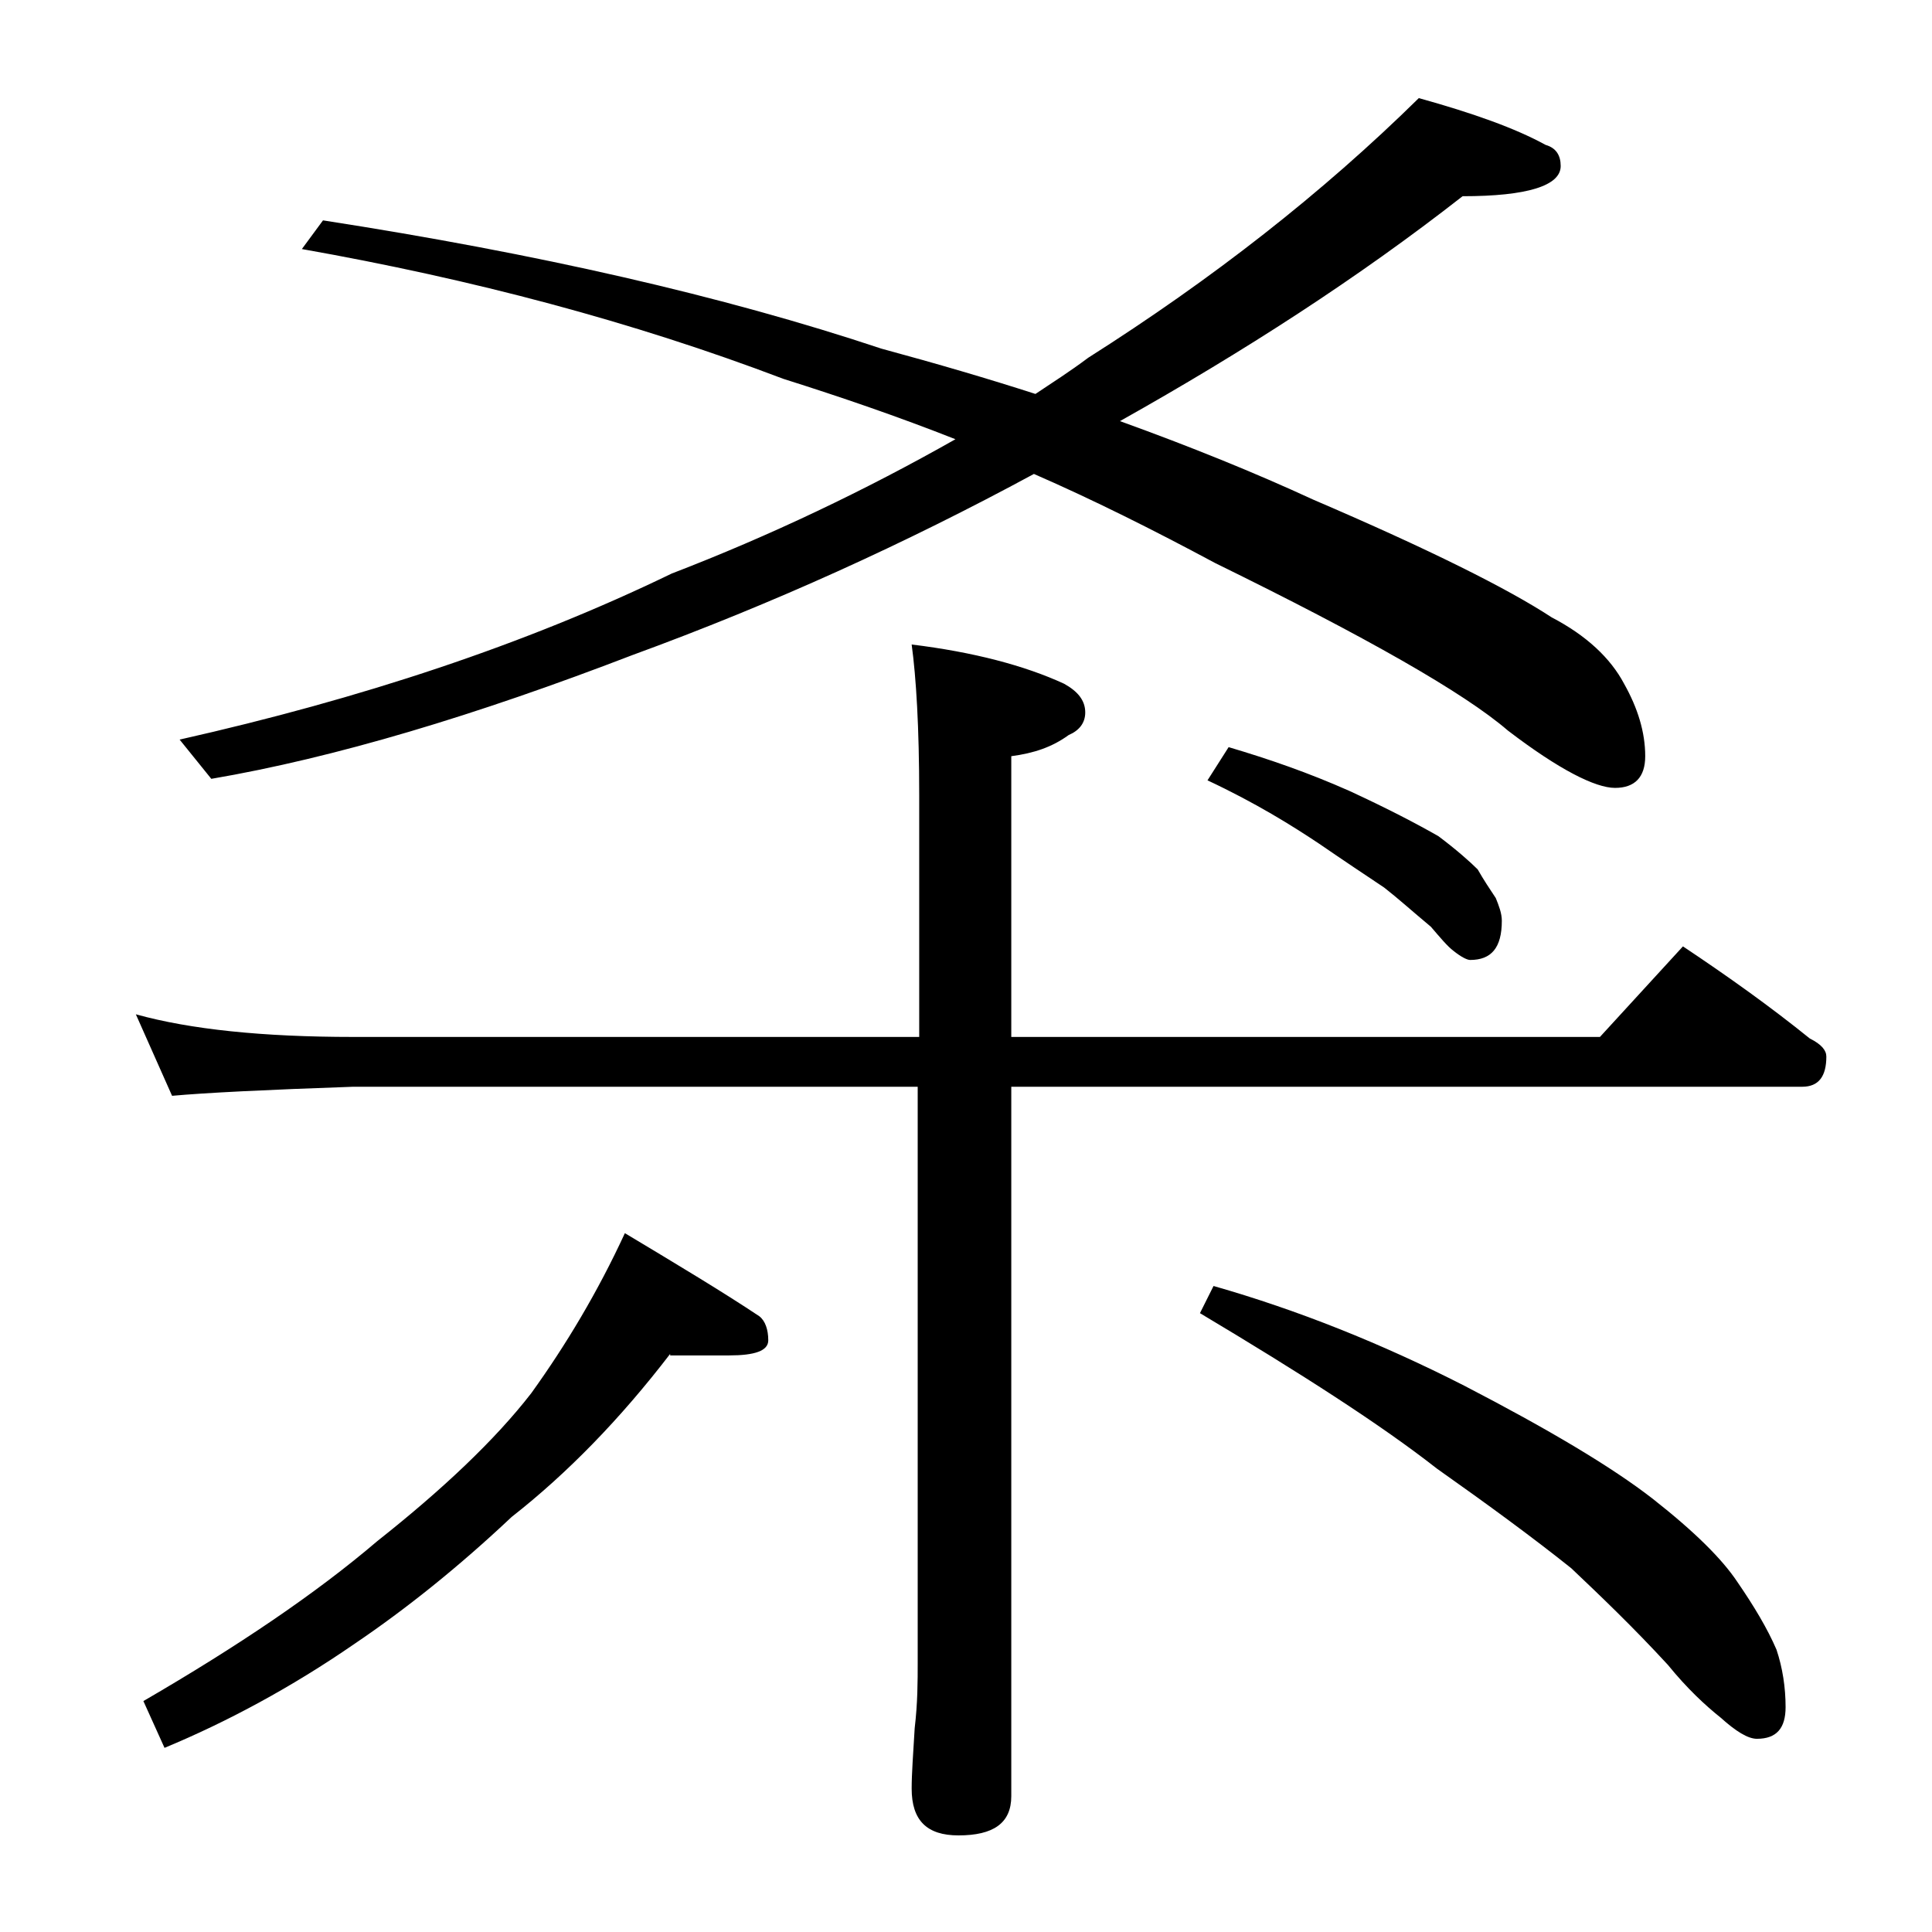 <?xml version="1.0" encoding="utf-8"?>
<!-- Generator: Adobe Illustrator 18.0.0, SVG Export Plug-In . SVG Version: 6.00 Build 0)  -->
<!DOCTYPE svg PUBLIC "-//W3C//DTD SVG 1.1//EN" "http://www.w3.org/Graphics/SVG/1.1/DTD/svg11.dtd">
<svg version="1.1" id="Layer_1" xmlns="http://www.w3.org/2000/svg" xmlns:xlink="http://www.w3.org/1999/xlink" x="0px" y="0px"
	 viewBox="0 0 128 128" enable-background="new 0 0 128 128" xml:space="preserve">
<path d="M9,67.2c3.6,1,8.4,1.5,14.4,1.5h37.5v-16c0-4.5-0.2-7.8-0.5-10c4.1,0.5,7.5,1.4,10.1,2.6c0.9,0.5,1.4,1.1,1.4,1.9
	c0,0.7-0.4,1.2-1.1,1.5c-1.1,0.8-2.3,1.2-3.8,1.4v18.6h39l5.5-6c3,2,5.8,4,8.4,6.1c0.8,0.4,1.1,0.8,1.1,1.2c0,1.3-0.5,2-1.6,2H67v47
	c0,1.8-1.2,2.6-3.5,2.6c-2.1,0-3.1-1-3.1-3.1c0-1,0.1-2.3,0.2-4c0.2-1.7,0.2-3.1,0.2-4.4V72H23.4c-5.8,0.2-9.8,0.4-12,0.6L9,67.2z
	 M44.4,89.7c-3.3,4.3-6.8,7.9-10.5,10.8c-3.5,3.3-7,6.1-10.4,8.4c-4.2,2.9-8.5,5.2-12.6,6.9l-1.4-3.1c6.2-3.6,11.4-7.1,15.5-10.6
	c4.3-3.4,7.8-6.7,10.2-9.8c2.3-3.2,4.4-6.7,6.2-10.6c3.5,2.1,6.5,3.9,8.9,5.5c0.4,0.3,0.6,0.9,0.6,1.6c0,0.7-0.9,1-2.6,1H44.4z
	 M94,6.5c3.6,1,6.4,2,8.4,3.1c0.7,0.2,1,0.7,1,1.4c0,1.3-2.2,2-6.5,2C90,18.4,82.4,23.3,74.2,27.9c4.7,1.7,8.9,3.4,12.8,5.2
	c7.7,3.3,12.9,5.9,15.8,7.8c2.3,1.2,3.9,2.7,4.8,4.4c0.9,1.6,1.4,3.2,1.4,4.8c0,1.4-0.7,2.1-2,2.1c-1.3,0-3.7-1.2-7.1-3.8
	c-2.9-2.5-9.4-6.2-19.4-11.1c-4.1-2.2-8.1-4.2-12-5.9C60,36,51.2,40,41.9,43.4c-10.4,4-19.7,6.8-27.9,8.2L11.9,49
	c12-2.7,22.9-6.3,32.6-11c6.5-2.5,12.8-5.5,18.8-8.9c-3.8-1.5-7.6-2.8-11.4-4c-10-3.8-20.6-6.6-31.9-8.6l1.4-1.9
	c14.2,2.2,26.5,5,37,8.5c3.7,1,7.1,2,10.2,3c1.2-0.8,2.3-1.5,3.5-2.4C80.3,18.5,87.6,12.8,94,6.5z M80.4,85.2
	C86,86.8,91.5,89,97,91.8c5.6,2.9,9.8,5.4,12.5,7.5c2.8,2.2,4.6,4,5.6,5.5c1.1,1.6,2,3.1,2.6,4.5c0.4,1.2,0.6,2.5,0.6,3.8
	c0,1.4-0.6,2.1-1.9,2.1c-0.6,0-1.4-0.5-2.4-1.4c-1-0.8-2.2-1.9-3.5-3.5c-2.3-2.5-4.5-4.6-6.4-6.4c-2.5-2-5.5-4.2-8.9-6.6
	C91.5,94.4,86.2,91,79.5,87L80.4,85.2z M81.4,49.5c2.7,0.8,5.3,1.7,8,2.9c2.6,1.2,4.5,2.2,5.9,3c1.2,0.9,2.1,1.7,2.6,2.2
	c0.4,0.7,0.8,1.3,1.2,1.9c0.2,0.5,0.4,1,0.4,1.5c0,1.8-0.7,2.6-2.1,2.6c-0.2,0-0.6-0.2-1.1-0.6c-0.4-0.3-0.9-0.9-1.5-1.6
	c-1.2-1-2.2-1.9-3.1-2.6C90.5,58,89,57,87.4,55.9c-1.8-1.2-4.2-2.7-7.4-4.2L81.4,49.5z"/>
</svg>
